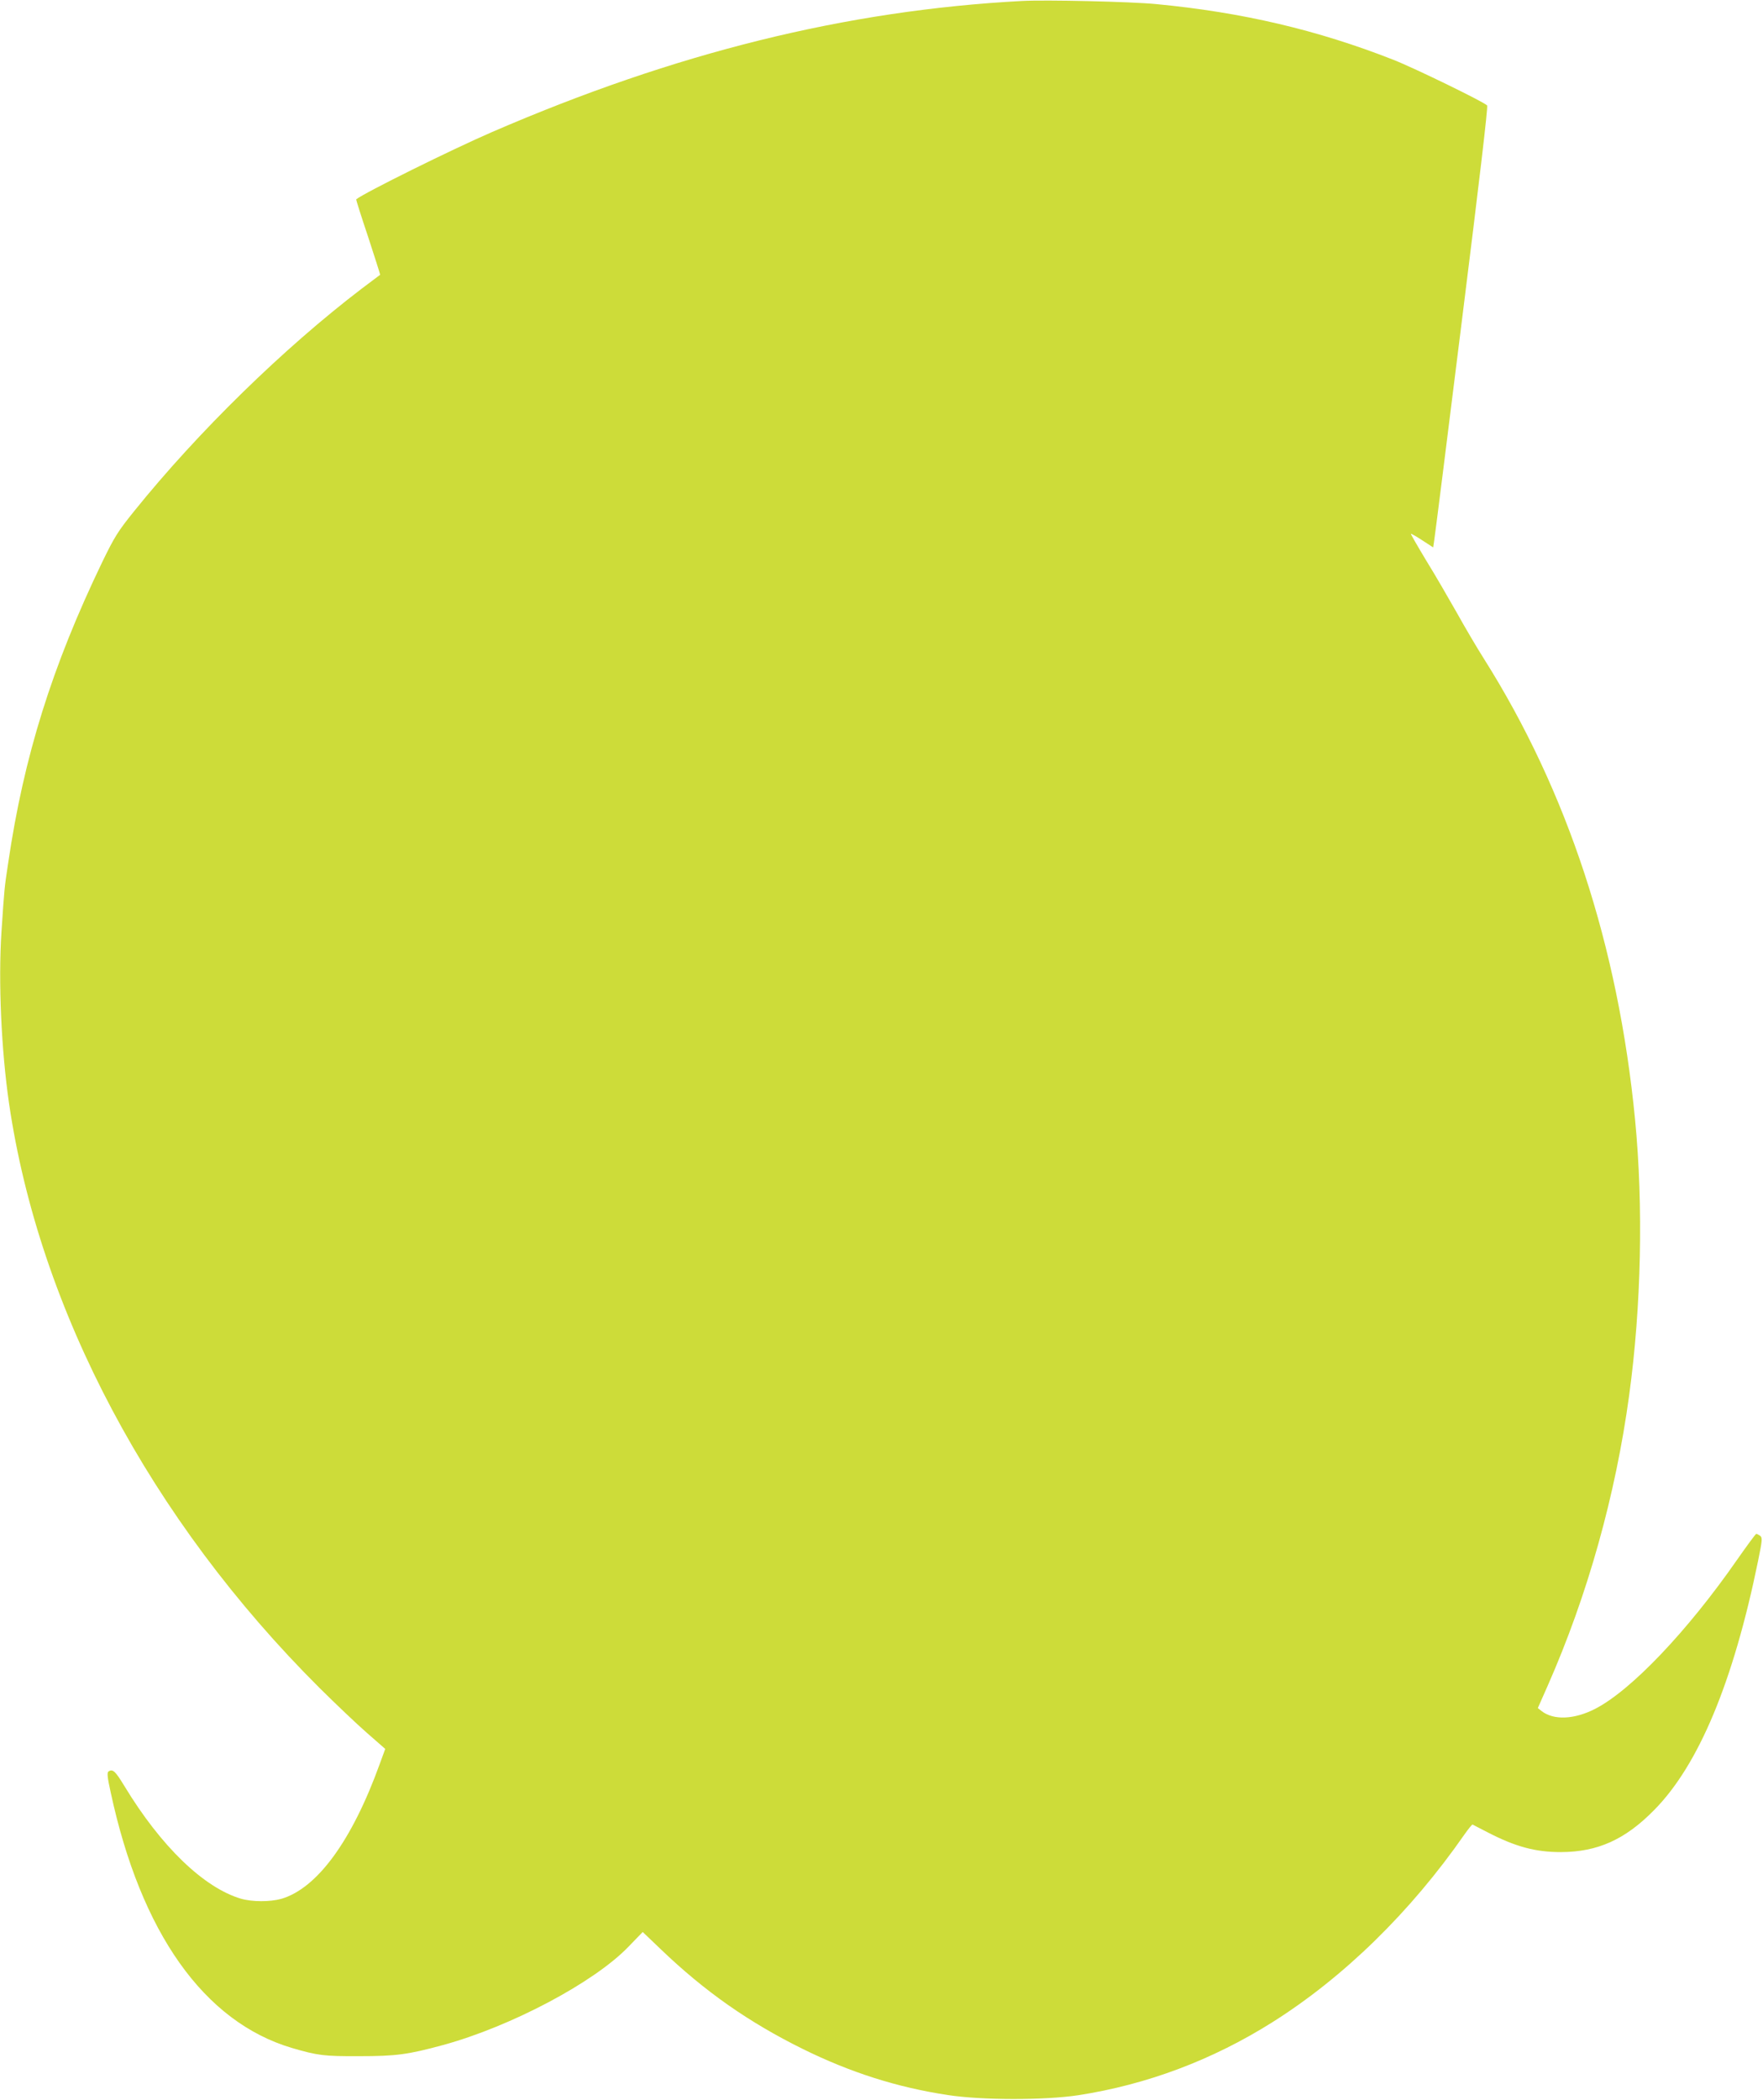 <?xml version="1.0" standalone="no"?>
<!DOCTYPE svg PUBLIC "-//W3C//DTD SVG 20010904//EN"
 "http://www.w3.org/TR/2001/REC-SVG-20010904/DTD/svg10.dtd">
<svg version="1.0" xmlns="http://www.w3.org/2000/svg"
 width="1075pt" height="1280pt" viewBox="0 0 1075 1280"
 preserveAspectRatio="xMidYMid meet">
<g transform="translate(0,1280) scale(0.1,-0.1)"
fill="#cddc39" stroke="none">
<path d="M6230 12794 c-1070 -57 -2114 -316 -3230 -799 -243 -105 -778 -370
-828 -410 -2 -1 31 -105 73 -230 41 -125 74 -229 73 -230 -2 -1 -52 -39 -113
-85 -476 -363 -998 -873 -1387 -1356 -100 -124 -120 -157 -194 -309 -307 -637
-479 -1188 -574 -1835 -24 -158 -23 -153 -41 -420 -20 -304 -1 -721 46 -1045
184 -1260 863 -2538 1894 -3565 97 -96 226 -219 288 -273 l112 -98 -34 -93
c-169 -467 -381 -757 -600 -821 -69 -19 -177 -19 -246 1 -226 67 -487 318
-710 686 -56 92 -71 106 -97 90 -10 -7 -8 -33 13 -128 184 -856 569 -1399
1105 -1558 158 -46 196 -51 410 -50 227 0 298 10 512 68 416 114 921 382 1130
599 l87 90 112 -107 c266 -255 534 -443 864 -606 290 -143 574 -234 885 -281
208 -32 591 -32 795 -1 420 65 818 215 1182 444 437 275 844 673 1173 1146 24
34 46 61 49 60 3 -2 44 -23 91 -47 172 -89 293 -121 448 -121 224 1 391 76
568 256 272 275 483 781 634 1519 26 128 27 141 13 153 -9 6 -20 12 -24 12 -4
0 -56 -71 -117 -158 -303 -436 -647 -797 -866 -909 -127 -65 -252 -70 -325
-14 l-24 19 61 138 c242 549 413 1158 496 1769 74 541 87 1153 36 1680 -103
1060 -412 2002 -922 2810 -42 66 -116 192 -165 280 -50 88 -133 232 -187 319
-53 88 -95 161 -93 162 2 2 33 -16 70 -40 l66 -43 6 41 c4 22 80 626 169 1341
105 839 160 1304 154 1312 -16 20 -443 228 -573 279 -461 181 -920 289 -1445
339 -154 15 -673 27 -820 19z"/>
</g>
</svg>
